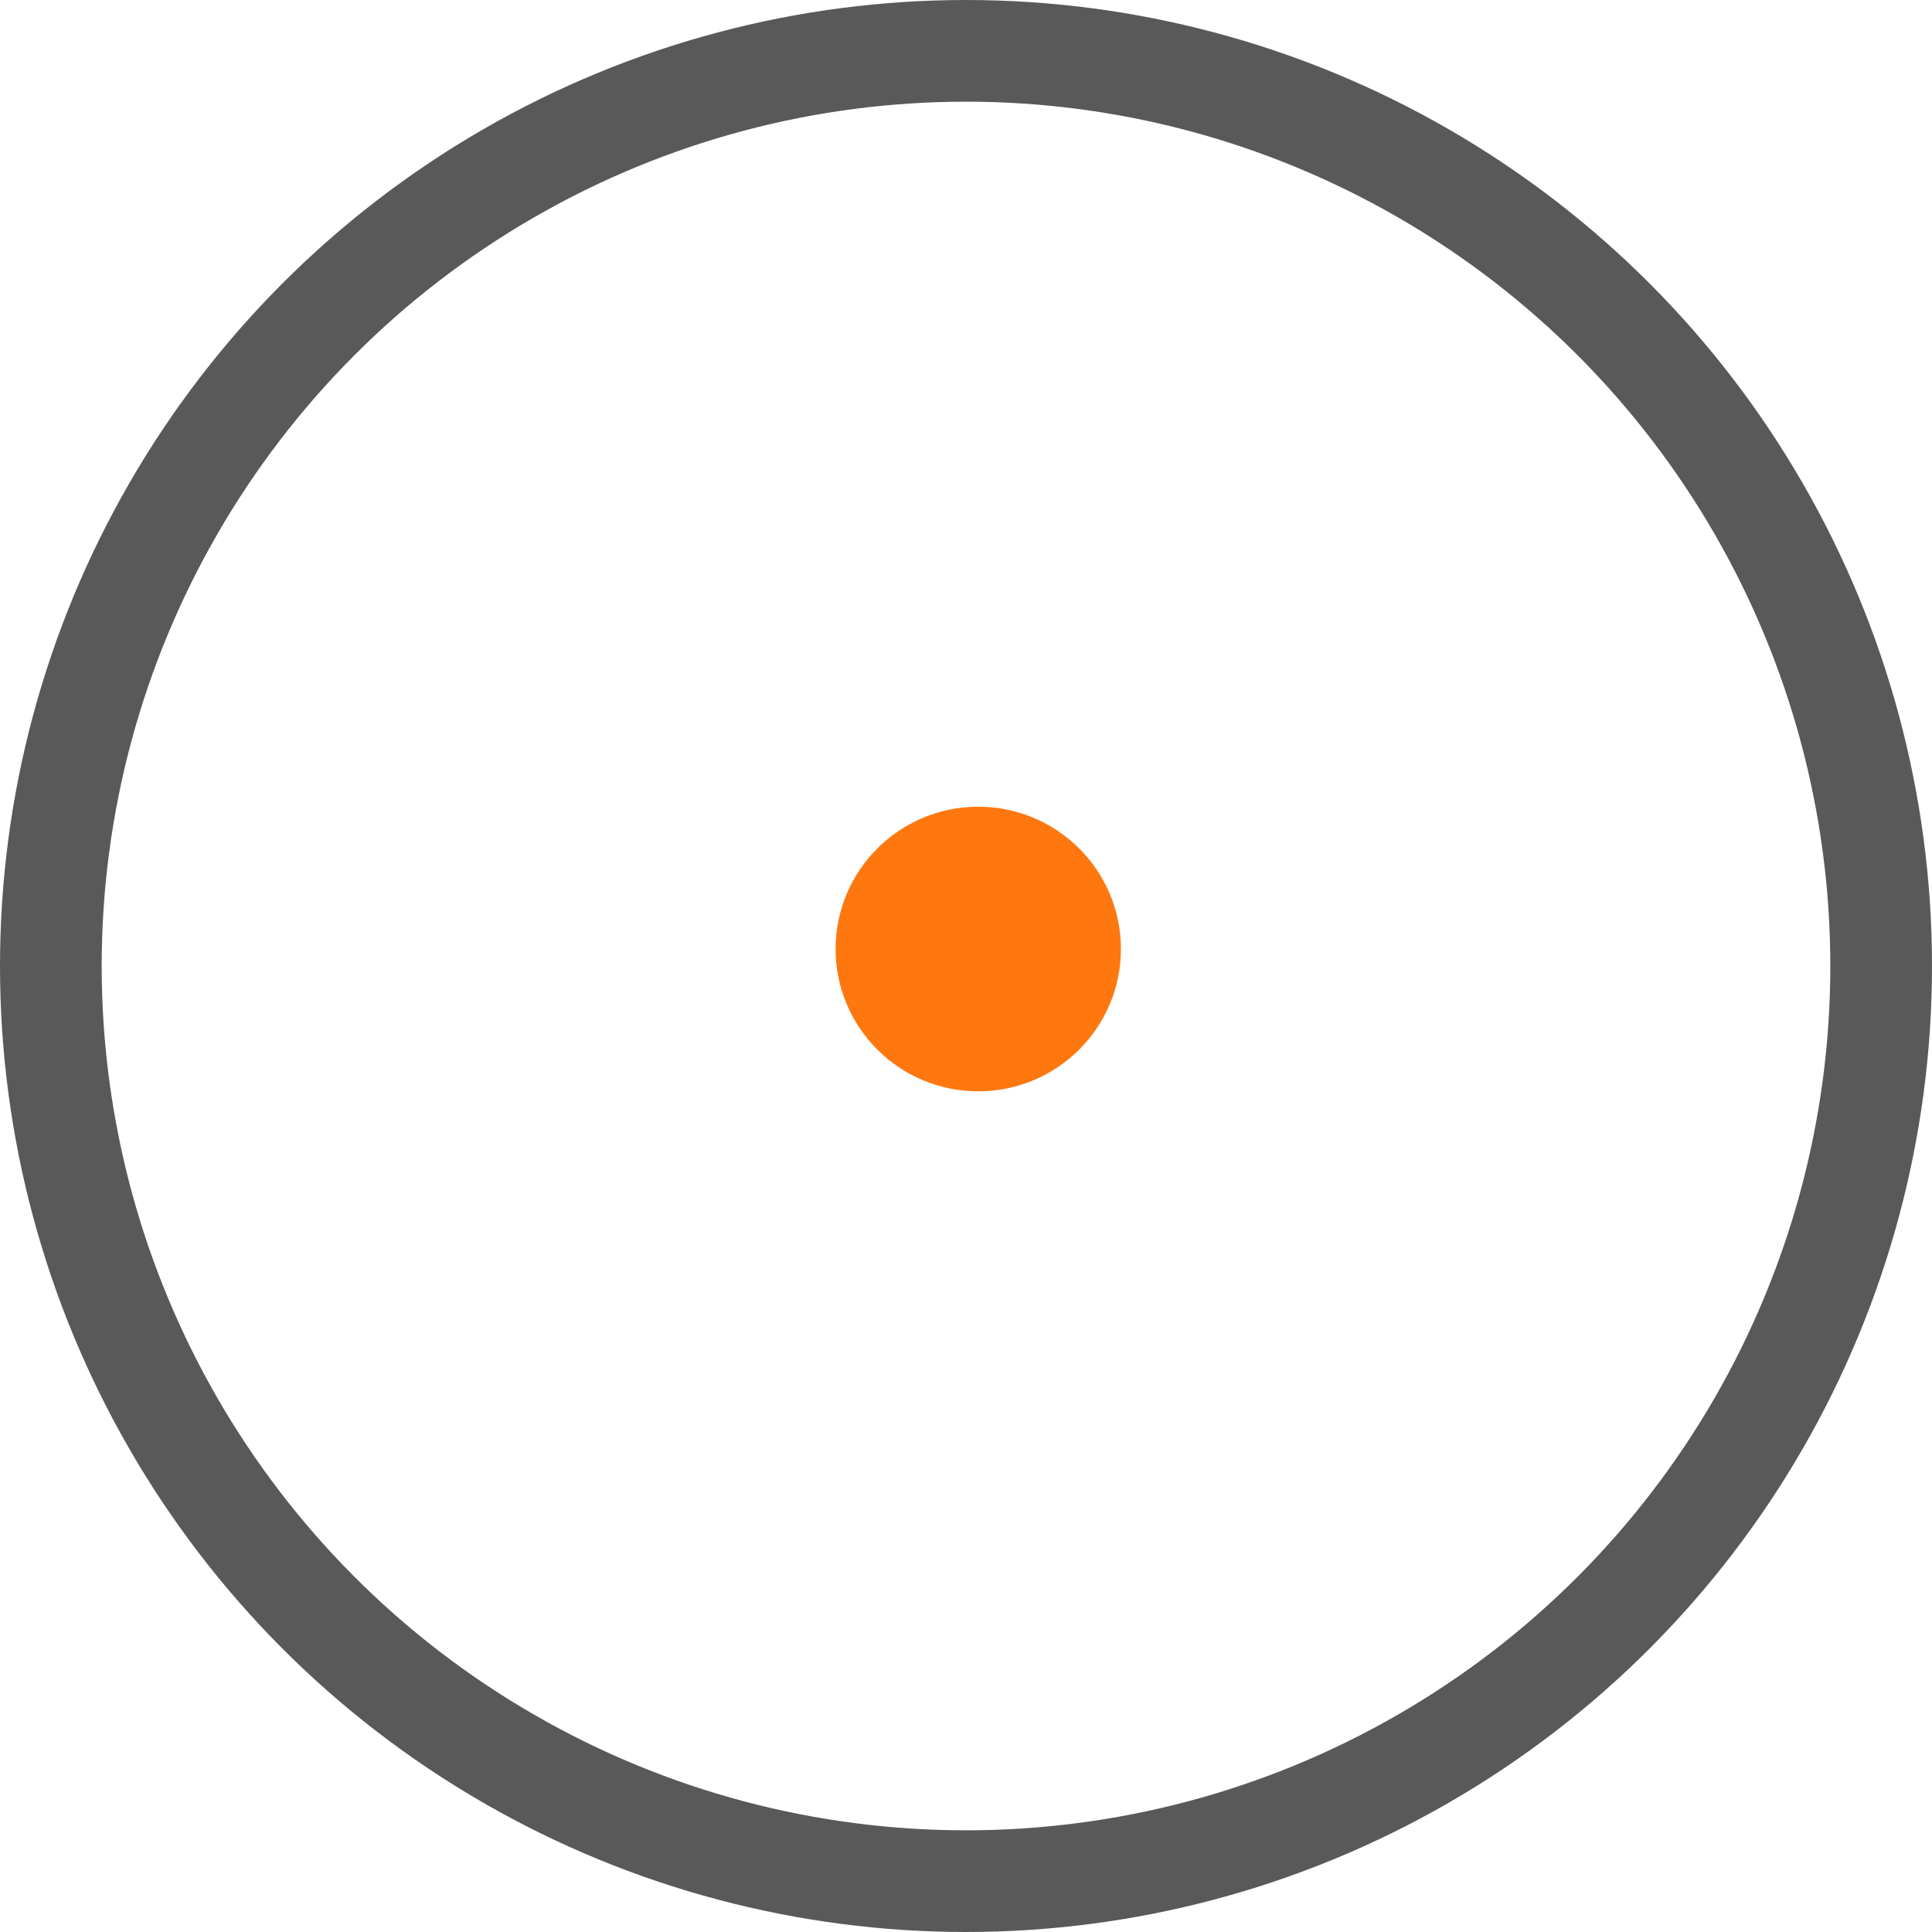 <svg xmlns="http://www.w3.org/2000/svg" width="38" height="38" viewBox="0 0 38 38">
  <g id="Remote_icon" transform="translate(-23.1 -19.822)">
    <ellipse id="Oval" cx="2.806" cy="2.799" rx="2.806" ry="2.799" transform="translate(39.535 35.689)" fill="#fe780f"/>
    <g id="Ellipse_11750" data-name="Ellipse 11750" transform="translate(23.1 19.822)" fill="none" stroke="#595959" stroke-width="2">
      <circle cx="19" cy="19" r="19" stroke="none"/>
      <circle cx="19" cy="19" r="18" fill="none"/>
    </g>
  </g>
</svg>
